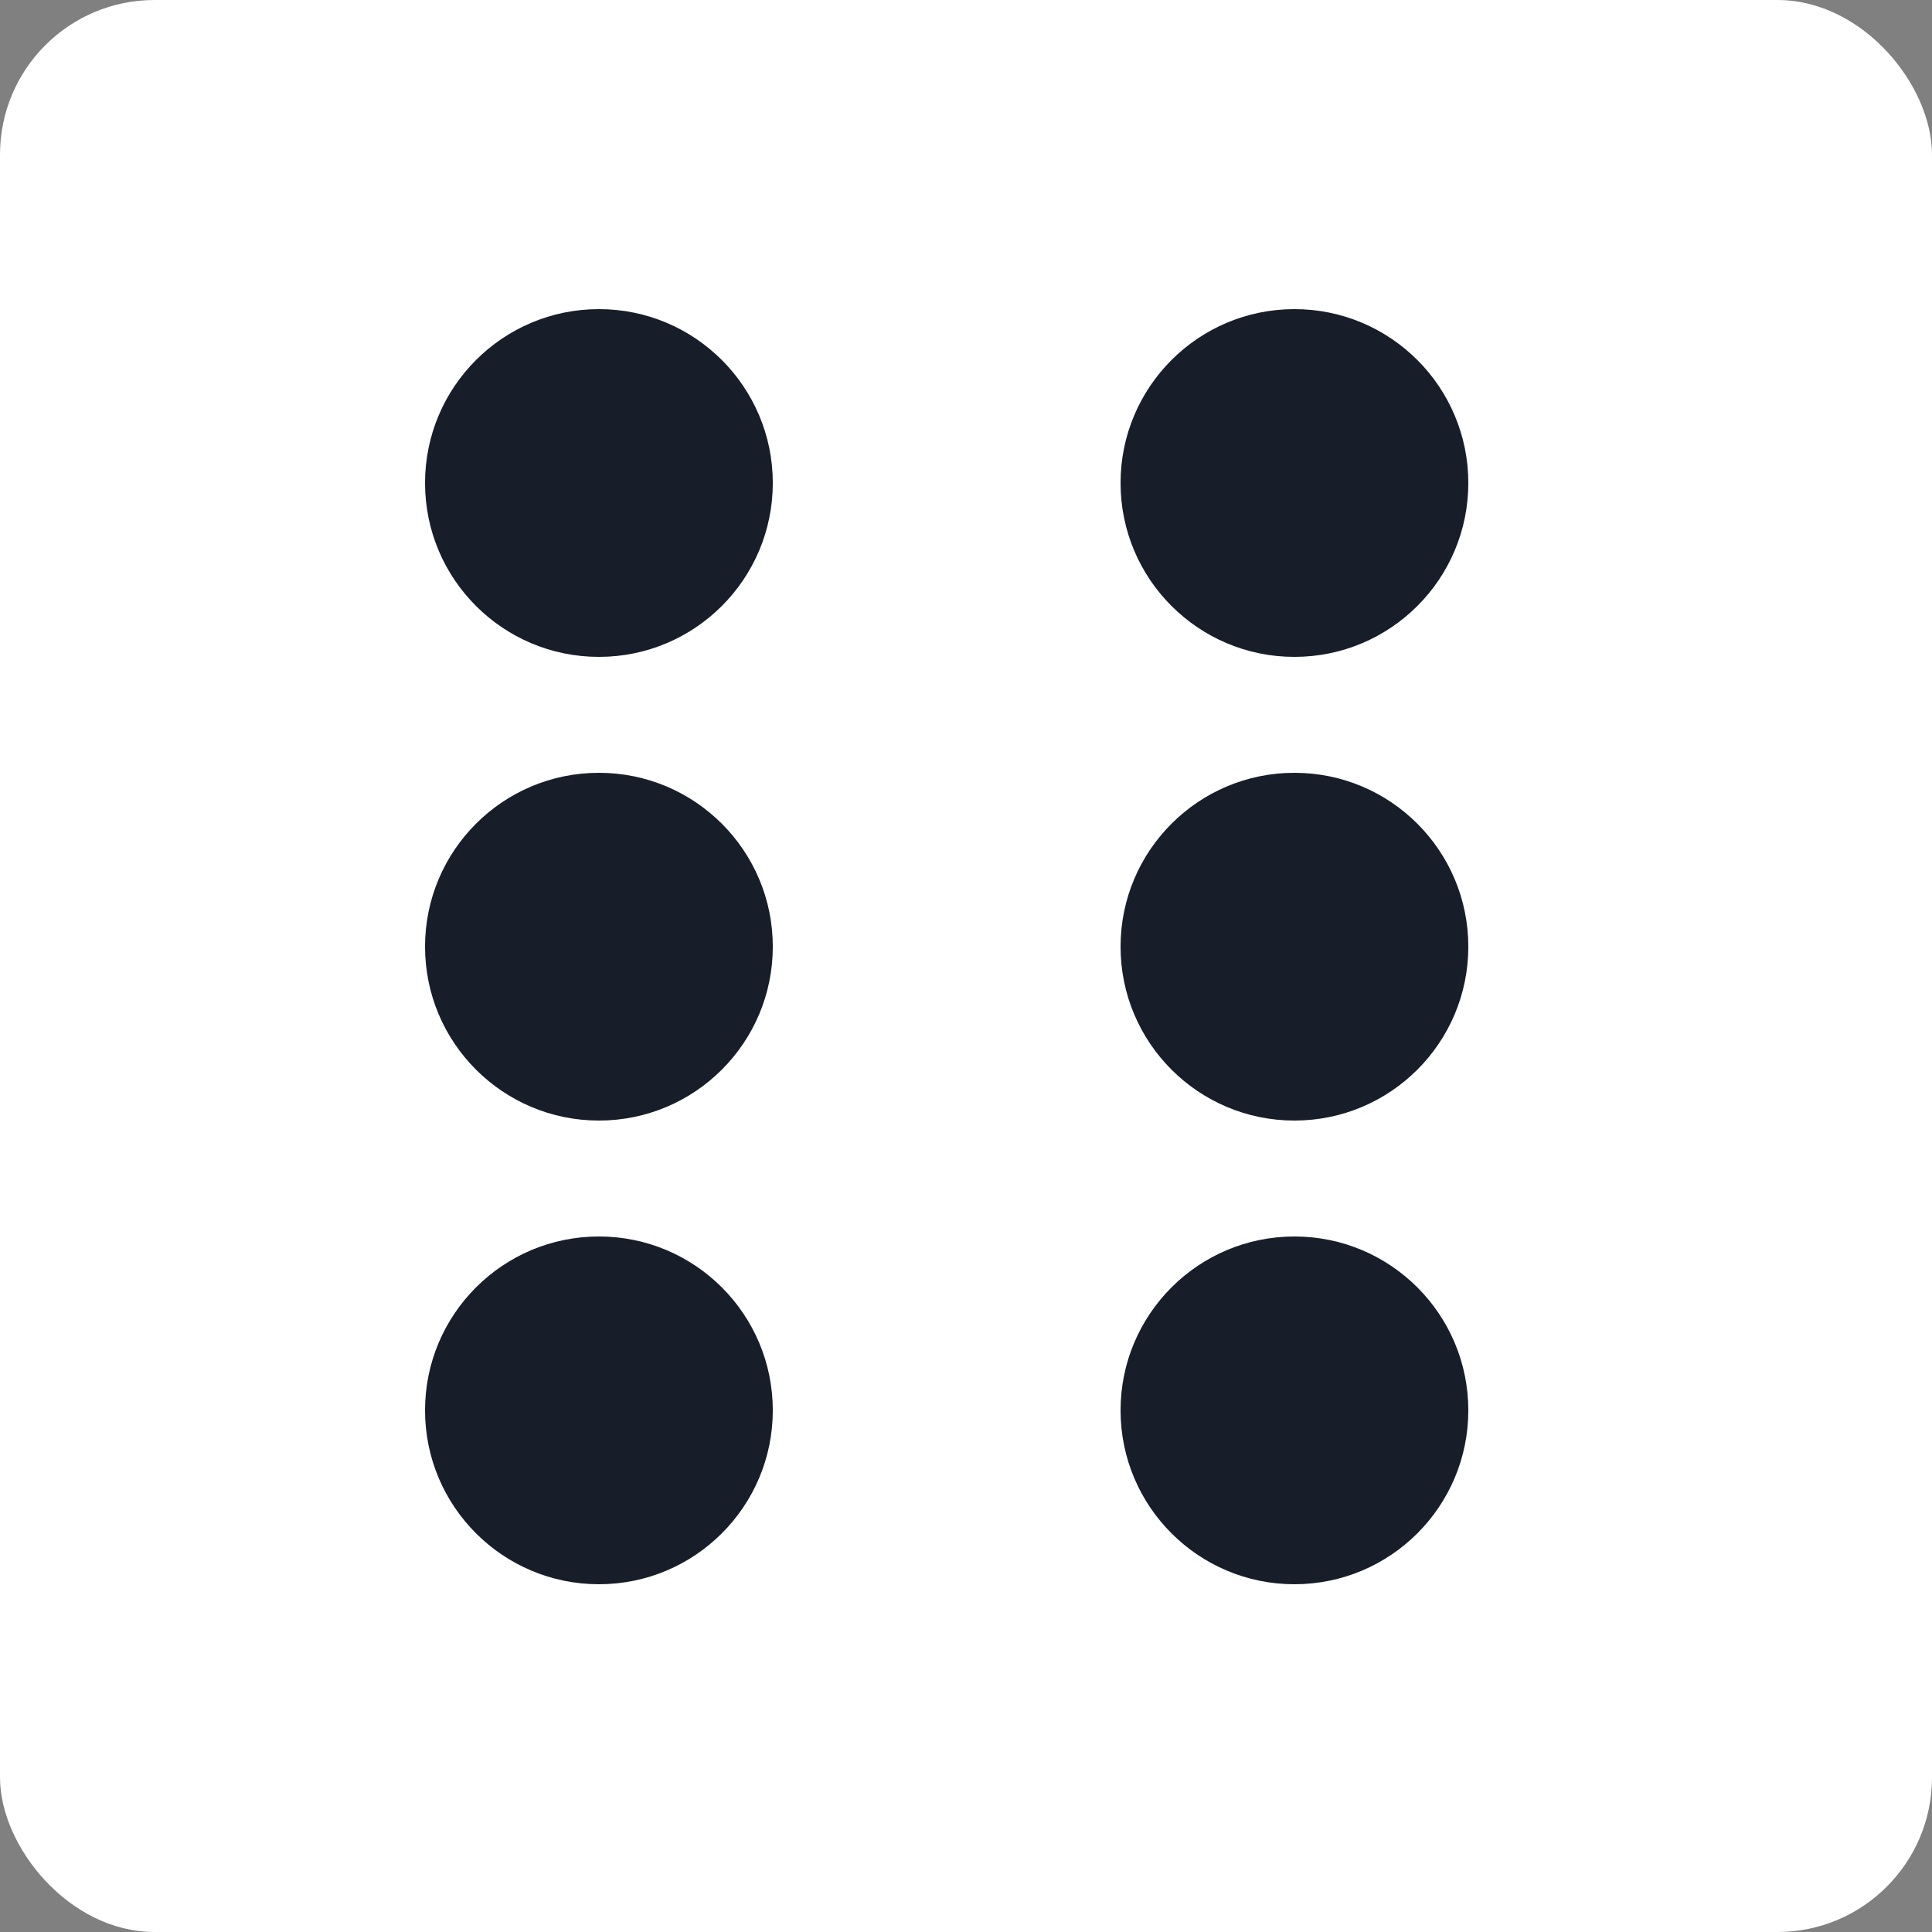 <svg width="50" height="50" viewBox="0 0 50 50" fill="none" xmlns="http://www.w3.org/2000/svg">
<rect x="0" y="0" width="50" height="50" fill="#808080" stroke="none"/>
<rect width="50" height="50" rx="4" fill="white"/>
<circle cx="15.5" cy="12.5" r="4.5" fill="#181E29"/>
<circle cx="33.5" cy="12.5" r="4.5" fill="#181E29"/>
<circle cx="15.5" cy="24.5" r="4.5" fill="#181E29"/>
<circle cx="33.5" cy="24.5" r="4.5" fill="#181E29"/>
<circle cx="15.5" cy="36.5" r="4.5" fill="#181E29"/>
<circle cx="33.5" cy="36.5" r="4.5" fill="#181E29"/>
</svg>
